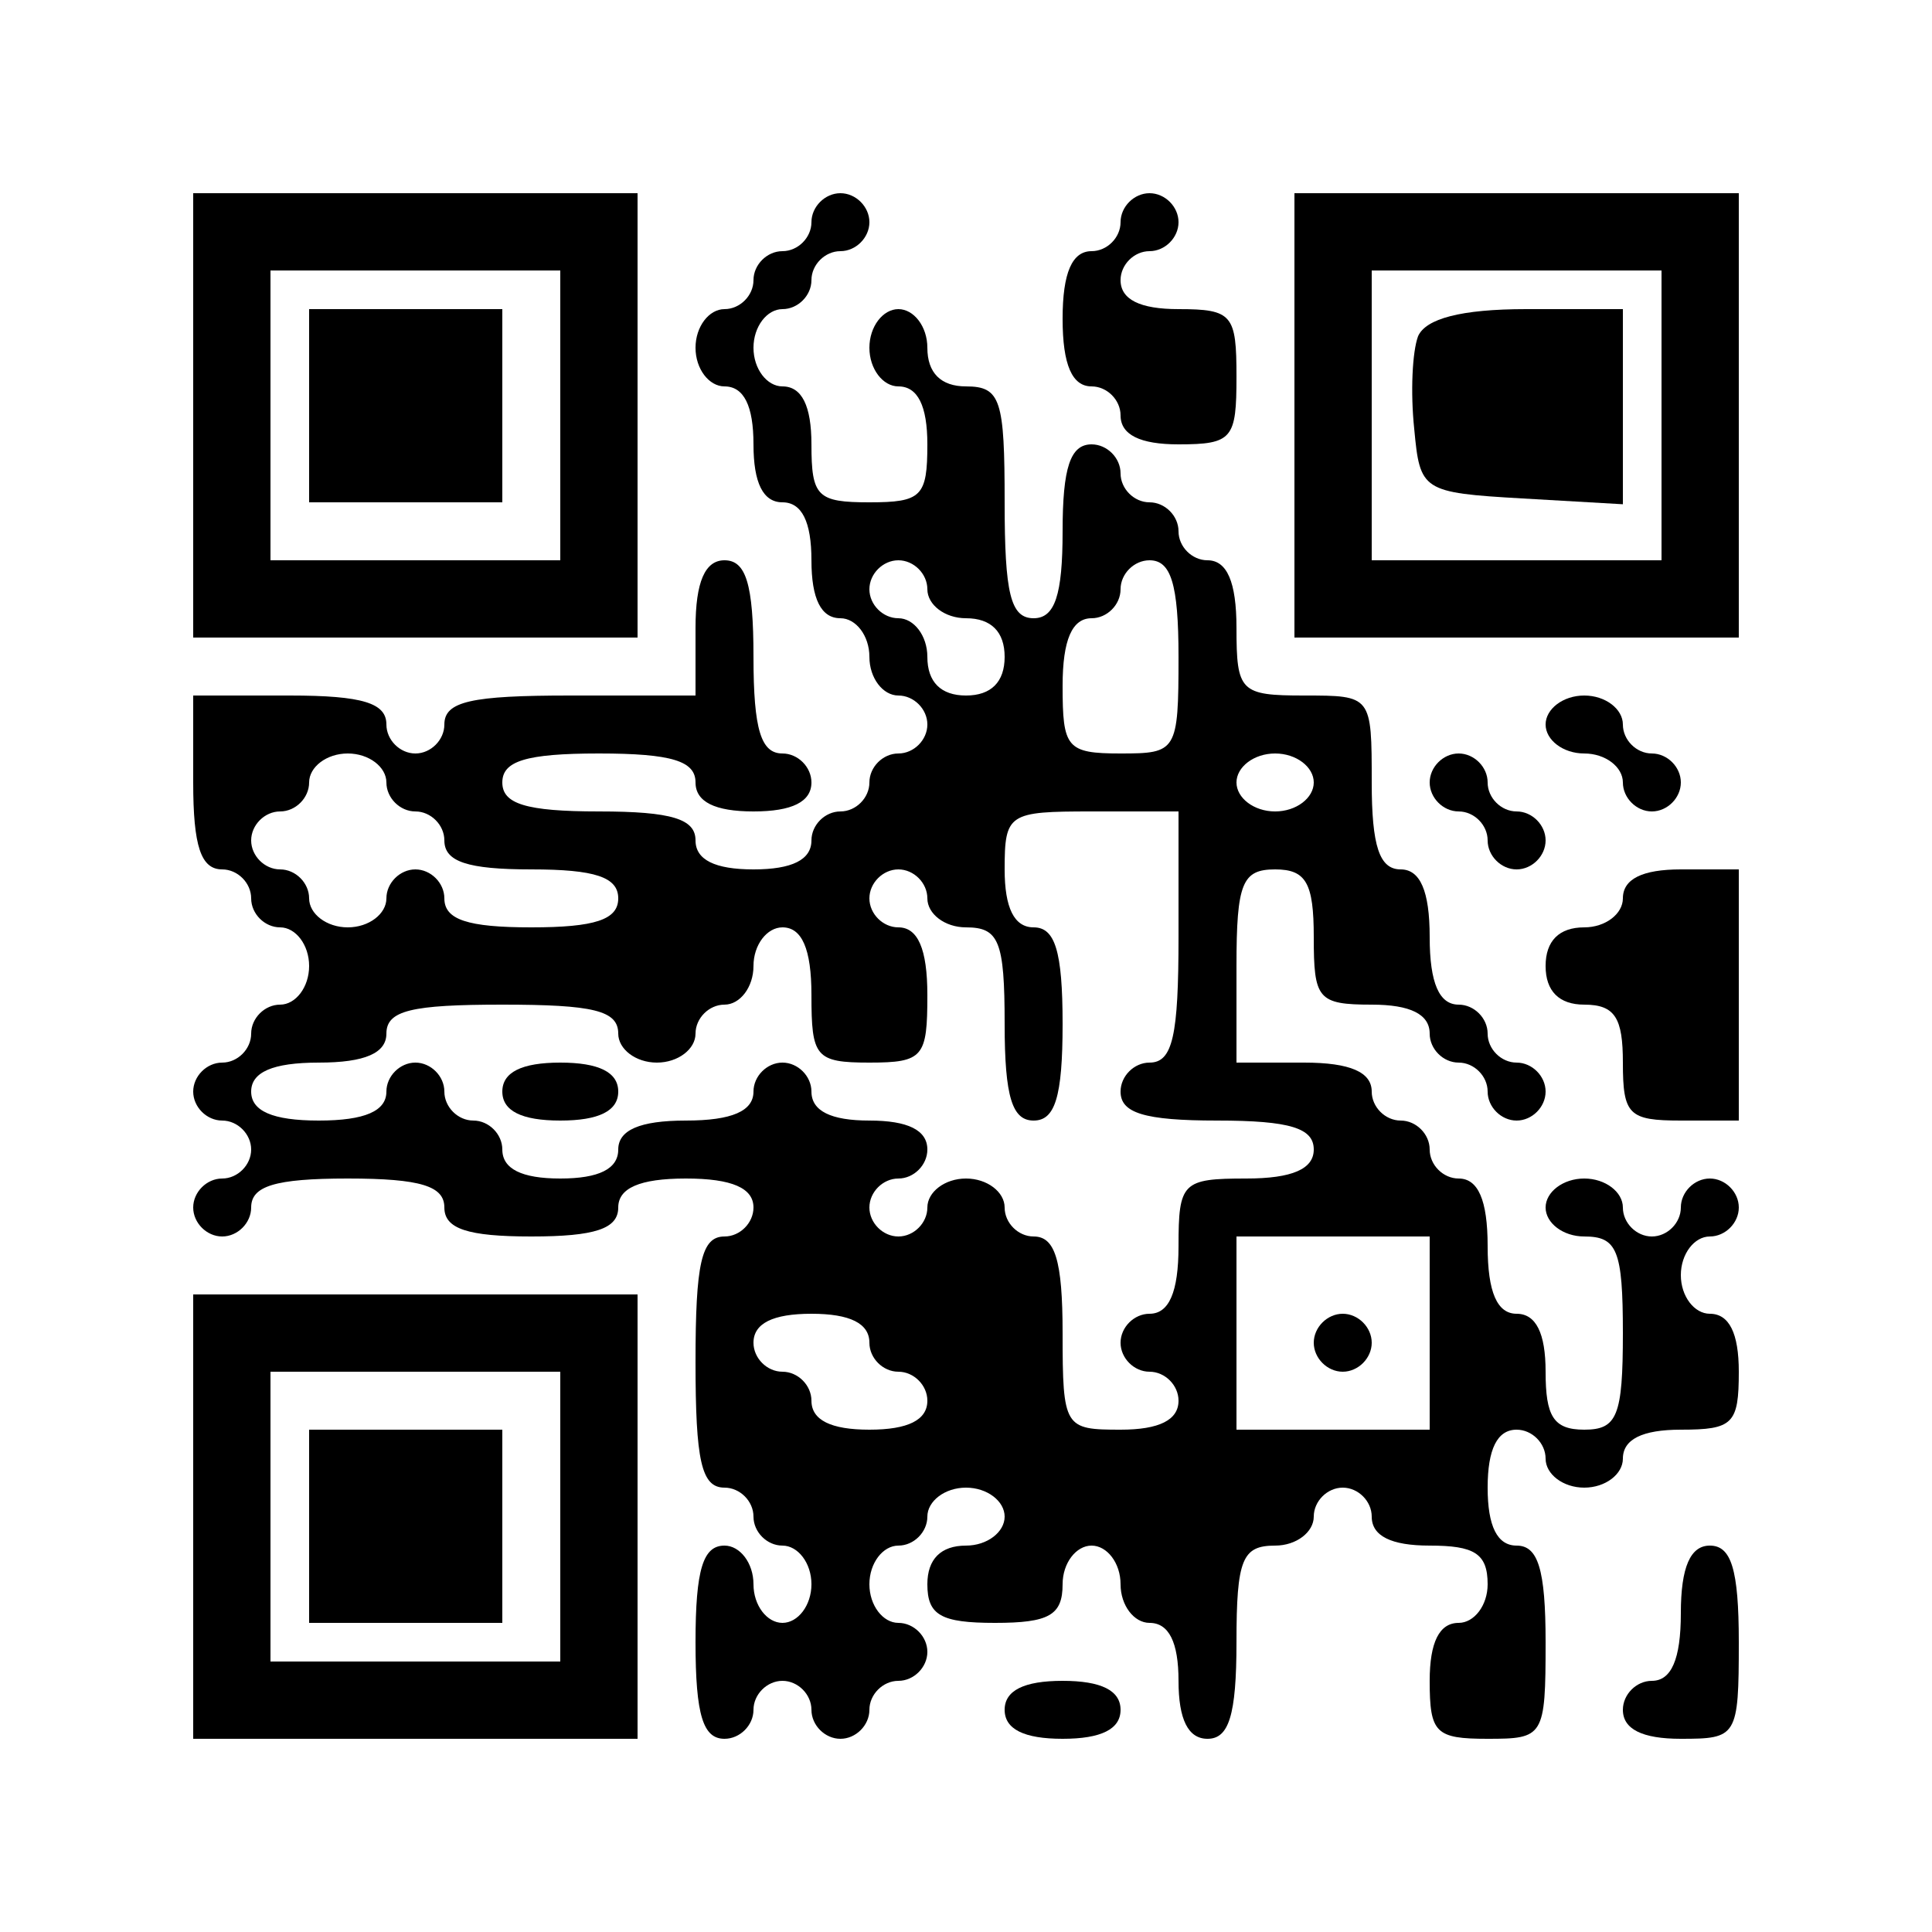 <?xml version="1.0" encoding="UTF-8" standalone="yes"?>
<svg version="1.0" xmlns="http://www.w3.org/2000/svg" width="100mm" height="100mm" viewBox="0 0 100 100" preserveAspectRatio="xMidYMid meet">
  <g transform="translate(0,100) scale(0.1,-0.1)" fill="#000000" stroke="none">
    <path d="M100 785 l0 -115 115 0 115 0 0 115 0 115 -115 0 -115 0 0 -115z
m190 0 l0 -75 -75 0 -75 0 0 75 0 75 75 0 75 0 0 -75z"/>
    <path d="M160 790 l0 -50 50 0 50 0 0 50 0 50 -50 0 -50 0 0 -50z"/>
    <path d="M420 885 c0 -8 -7 -15 -15 -15 -8 0 -15 -7 -15 -15 0 -8 -7 -15 -15
-15 -8 0 -15 -9 -15 -20 0 -11 7 -20 15 -20 10 0 15 -10 15 -30 0 -20 5 -30
15 -30 10 0 15 -10 15 -30 0 -20 5 -30 15 -30 8 0 15 -9 15 -20 0 -11 7 -20
15 -20 8 0 15 -7 15 -15 0 -8 -7 -15 -15 -15 -8 0 -15 -7 -15 -15 0 -8 -7 -15
-15 -15 -8 0 -15 -7 -15 -15 0 -10 -10 -15 -30 -15 -20 0 -30 5 -30 15 0 11
-12 15 -50 15 -38 0 -50 4 -50 15 0 11 12 15 50 15 38 0 50 -4 50 -15 0 -10
10 -15 30 -15 20 0 30 5 30 15 0 8 -7 15 -15 15 -11 0 -15 12 -15 50 0 38 -4
50 -15 50 -10 0 -15 -11 -15 -35 l0 -35 -65 0 c-51 0 -65 -3 -65 -15 0 -8 -7
-15 -15 -15 -8 0 -15 7 -15 15 0 11 -12 15 -50 15 l-50 0 0 -45 c0 -33 4 -45
15 -45 8 0 15 -7 15 -15 0 -8 7 -15 15 -15 8 0 15 -9 15 -20 0 -11 -7 -20 -15
-20 -8 0 -15 -7 -15 -15 0 -8 -7 -15 -15 -15 -8 0 -15 -7 -15 -15 0 -8 7 -15
15 -15 8 0 15 -7 15 -15 0 -8 -7 -15 -15 -15 -8 0 -15 -7 -15 -15 0 -8 7 -15
15 -15 8 0 15 7 15 15 0 11 12 15 50 15 38 0 50 -4 50 -15 0 -11 12 -15 45
-15 33 0 45 4 45 15 0 10 11 15 35 15 24 0 35 -5 35 -15 0 -8 -7 -15 -15 -15
-12 0 -15 -14 -15 -65 0 -51 3 -65 15 -65 8 0 15 -7 15 -15 0 -8 7 -15 15 -15
8 0 15 -9 15 -20 0 -11 -7 -20 -15 -20 -8 0 -15 9 -15 20 0 11 -7 20 -15 20
-11 0 -15 -12 -15 -50 0 -38 4 -50 15 -50 8 0 15 7 15 15 0 8 7 15 15 15 8 0
15 -7 15 -15 0 -8 7 -15 15 -15 8 0 15 7 15 15 0 8 7 15 15 15 8 0 15 7 15 15
0 8 -7 15 -15 15 -8 0 -15 9 -15 20 0 11 7 20 15 20 8 0 15 7 15 15 0 8 9 15
20 15 11 0 20 -7 20 -15 0 -8 -9 -15 -20 -15 -13 0 -20 -7 -20 -20 0 -16 7
-20 35 -20 28 0 35 4 35 20 0 11 7 20 15 20 8 0 15 -9 15 -20 0 -11 7 -20 15
-20 10 0 15 -10 15 -30 0 -20 5 -30 15 -30 11 0 15 12 15 50 0 43 3 50 20 50
11 0 20 7 20 15 0 8 7 15 15 15 8 0 15 -7 15 -15 0 -10 10 -15 30 -15 23 0 30
-4 30 -20 0 -11 -7 -20 -15 -20 -10 0 -15 -10 -15 -30 0 -27 3 -30 30 -30 29
0 30 1 30 50 0 38 -4 50 -15 50 -10 0 -15 10 -15 30 0 20 5 30 15 30 8 0 15
-7 15 -15 0 -8 9 -15 20 -15 11 0 20 7 20 15 0 10 10 15 30 15 27 0 30 3 30
30 0 20 -5 30 -15 30 -8 0 -15 9 -15 20 0 11 7 20 15 20 8 0 15 7 15 15 0 8
-7 15 -15 15 -8 0 -15 -7 -15 -15 0 -8 -7 -15 -15 -15 -8 0 -15 7 -15 15 0 8
-9 15 -20 15 -11 0 -20 -7 -20 -15 0 -8 9 -15 20 -15 17 0 20 -7 20 -50 0 -43
-3 -50 -20 -50 -16 0 -20 7 -20 30 0 20 -5 30 -15 30 -10 0 -15 11 -15 35 0
24 -5 35 -15 35 -8 0 -15 7 -15 15 0 8 -7 15 -15 15 -8 0 -15 7 -15 15 0 10
-11 15 -35 15 l-35 0 0 50 c0 43 3 50 20 50 16 0 20 -7 20 -35 0 -32 2 -35 30
-35 20 0 30 -5 30 -15 0 -8 7 -15 15 -15 8 0 15 -7 15 -15 0 -8 7 -15 15 -15
8 0 15 7 15 15 0 8 -7 15 -15 15 -8 0 -15 7 -15 15 0 8 -7 15 -15 15 -10 0
-15 11 -15 35 0 24 -5 35 -15 35 -11 0 -15 12 -15 45 0 45 0 45 -35 45 -33 0
-35 2 -35 35 0 24 -5 35 -15 35 -8 0 -15 7 -15 15 0 8 -7 15 -15 15 -8 0 -15
7 -15 15 0 8 -7 15 -15 15 -11 0 -15 -12 -15 -45 0 -33 -4 -45 -15 -45 -12 0
-15 13 -15 60 0 53 -2 60 -20 60 -13 0 -20 7 -20 20 0 11 -7 20 -15 20 -8 0
-15 -9 -15 -20 0 -11 7 -20 15 -20 10 0 15 -10 15 -30 0 -27 -3 -30 -30 -30
-27 0 -30 3 -30 30 0 20 -5 30 -15 30 -8 0 -15 9 -15 20 0 11 7 20 15 20 8 0
15 7 15 15 0 8 7 15 15 15 8 0 15 7 15 15 0 8 -7 15 -15 15 -8 0 -15 -7 -15
-15z m60 -190 c0 -8 9 -15 20 -15 13 0 20 -7 20 -20 0 -13 -7 -20 -20 -20 -13
0 -20 7 -20 20 0 11 -7 20 -15 20 -8 0 -15 7 -15 15 0 8 7 15 15 15 8 0 15 -7
15 -15z m130 -35 c0 -49 -1 -50 -30 -50 -28 0 -30 3 -30 35 0 24 5 35 15 35 8
0 15 7 15 15 0 8 7 15 15 15 11 0 15 -12 15 -50z m-410 -65 c0 -8 7 -15 15
-15 8 0 15 -7 15 -15 0 -11 12 -15 45 -15 33 0 45 -4 45 -15 0 -11 -12 -15
-45 -15 -33 0 -45 4 -45 15 0 8 -7 15 -15 15 -8 0 -15 -7 -15 -15 0 -8 -9 -15
-20 -15 -11 0 -20 7 -20 15 0 8 -7 15 -15 15 -8 0 -15 7 -15 15 0 8 7 15 15
15 8 0 15 7 15 15 0 8 9 15 20 15 11 0 20 -7 20 -15z m480 0 c0 -8 -9 -15 -20
-15 -11 0 -20 7 -20 15 0 8 9 15 20 15 11 0 20 -7 20 -15z m-70 -80 c0 -51 -3
-65 -15 -65 -8 0 -15 -7 -15 -15 0 -11 12 -15 50 -15 38 0 50 -4 50 -15 0 -10
-11 -15 -35 -15 -33 0 -35 -2 -35 -35 0 -24 -5 -35 -15 -35 -8 0 -15 -7 -15
-15 0 -8 7 -15 15 -15 8 0 15 -7 15 -15 0 -10 -10 -15 -30 -15 -29 0 -30 1
-30 50 0 38 -4 50 -15 50 -8 0 -15 7 -15 15 0 8 -9 15 -20 15 -11 0 -20 -7
-20 -15 0 -8 -7 -15 -15 -15 -8 0 -15 7 -15 15 0 8 7 15 15 15 8 0 15 7 15 15
0 10 -10 15 -30 15 -20 0 -30 5 -30 15 0 8 -7 15 -15 15 -8 0 -15 -7 -15 -15
0 -10 -11 -15 -35 -15 -24 0 -35 -5 -35 -15 0 -10 -10 -15 -30 -15 -20 0 -30
5 -30 15 0 8 -7 15 -15 15 -8 0 -15 7 -15 15 0 8 -7 15 -15 15 -8 0 -15 -7
-15 -15 0 -10 -11 -15 -35 -15 -24 0 -35 5 -35 15 0 10 11 15 35 15 24 0 35 5
35 15 0 12 13 15 60 15 47 0 60 -3 60 -15 0 -8 9 -15 20 -15 11 0 20 7 20 15
0 8 7 15 15 15 8 0 15 9 15 20 0 11 7 20 15 20 10 0 15 -11 15 -35 0 -32 2
-35 30 -35 28 0 30 3 30 35 0 24 -5 35 -15 35 -8 0 -15 7 -15 15 0 8 7 15 15
15 8 0 15 -7 15 -15 0 -8 9 -15 20 -15 17 0 20 -7 20 -50 0 -38 4 -50 15 -50
11 0 15 12 15 50 0 38 -4 50 -15 50 -10 0 -15 10 -15 30 0 29 2 30 45 30 l45
0 0 -65z m130 -205 l0 -50 -50 0 -50 0 0 50 0 50 50 0 50 0 0 -50z m-290 -5
c0 -8 7 -15 15 -15 8 0 15 -7 15 -15 0 -10 -10 -15 -30 -15 -20 0 -30 5 -30
15 0 8 -7 15 -15 15 -8 0 -15 7 -15 15 0 10 10 15 30 15 20 0 30 -5 30 -15z"/>
    <path d="M260 435 c0 -10 10 -15 30 -15 20 0 30 5 30 15 0 10 -10 15 -30 15
-20 0 -30 -5 -30 -15z"/>
    <path d="M680 305 c0 -8 7 -15 15 -15 8 0 15 7 15 15 0 8 -7 15 -15 15 -8 0
-15 -7 -15 -15z"/>
    <path d="M580 885 c0 -8 -7 -15 -15 -15 -10 0 -15 -11 -15 -35 0 -24 5 -35 15
-35 8 0 15 -7 15 -15 0 -10 10 -15 30 -15 28 0 30 3 30 35 0 32 -2 35 -30 35
-20 0 -30 5 -30 15 0 8 7 15 15 15 8 0 15 7 15 15 0 8 -7 15 -15 15 -8 0 -15
-7 -15 -15z"/>
    <path d="M670 785 l0 -115 115 0 115 0 0 115 0 115 -115 0 -115 0 0 -115z
m190 0 l0 -75 -75 0 -75 0 0 75 0 75 75 0 75 0 0 -75z"/>
    <path d="M734 826 c-3 -8 -4 -29 -2 -48 3 -32 4 -33 56 -36 l52 -3 0 50 0 51
-50 0 c-34 0 -52 -5 -56 -14z"/>
    <path d="M800 625 c0 -8 9 -15 20 -15 11 0 20 -7 20 -15 0 -8 7 -15 15 -15 8
0 15 7 15 15 0 8 -7 15 -15 15 -8 0 -15 7 -15 15 0 8 -9 15 -20 15 -11 0 -20
-7 -20 -15z"/>
    <path d="M740 595 c0 -8 7 -15 15 -15 8 0 15 -7 15 -15 0 -8 7 -15 15 -15 8 0
15 7 15 15 0 8 -7 15 -15 15 -8 0 -15 7 -15 15 0 8 -7 15 -15 15 -8 0 -15 -7
-15 -15z"/>
    <path d="M840 535 c0 -8 -9 -15 -20 -15 -13 0 -20 -7 -20 -20 0 -13 7 -20 20
-20 16 0 20 -7 20 -30 0 -27 3 -30 30 -30 l30 0 0 65 0 65 -30 0 c-20 0 -30
-5 -30 -15z"/>
    <path d="M100 215 l0 -115 115 0 115 0 0 115 0 115 -115 0 -115 0 0 -115z
m190 0 l0 -75 -75 0 -75 0 0 75 0 75 75 0 75 0 0 -75z"/>
    <path d="M160 210 l0 -50 50 0 50 0 0 50 0 50 -50 0 -50 0 0 -50z"/>
    <path d="M870 165 c0 -24 -5 -35 -15 -35 -8 0 -15 -7 -15 -15 0 -10 10 -15 30
-15 29 0 30 1 30 50 0 38 -4 50 -15 50 -10 0 -15 -11 -15 -35z"/>
    <path d="M520 115 c0 -10 10 -15 30 -15 20 0 30 5 30 15 0 10 -10 15 -30 15
-20 0 -30 -5 -30 -15z"/>
  </g>
</svg>